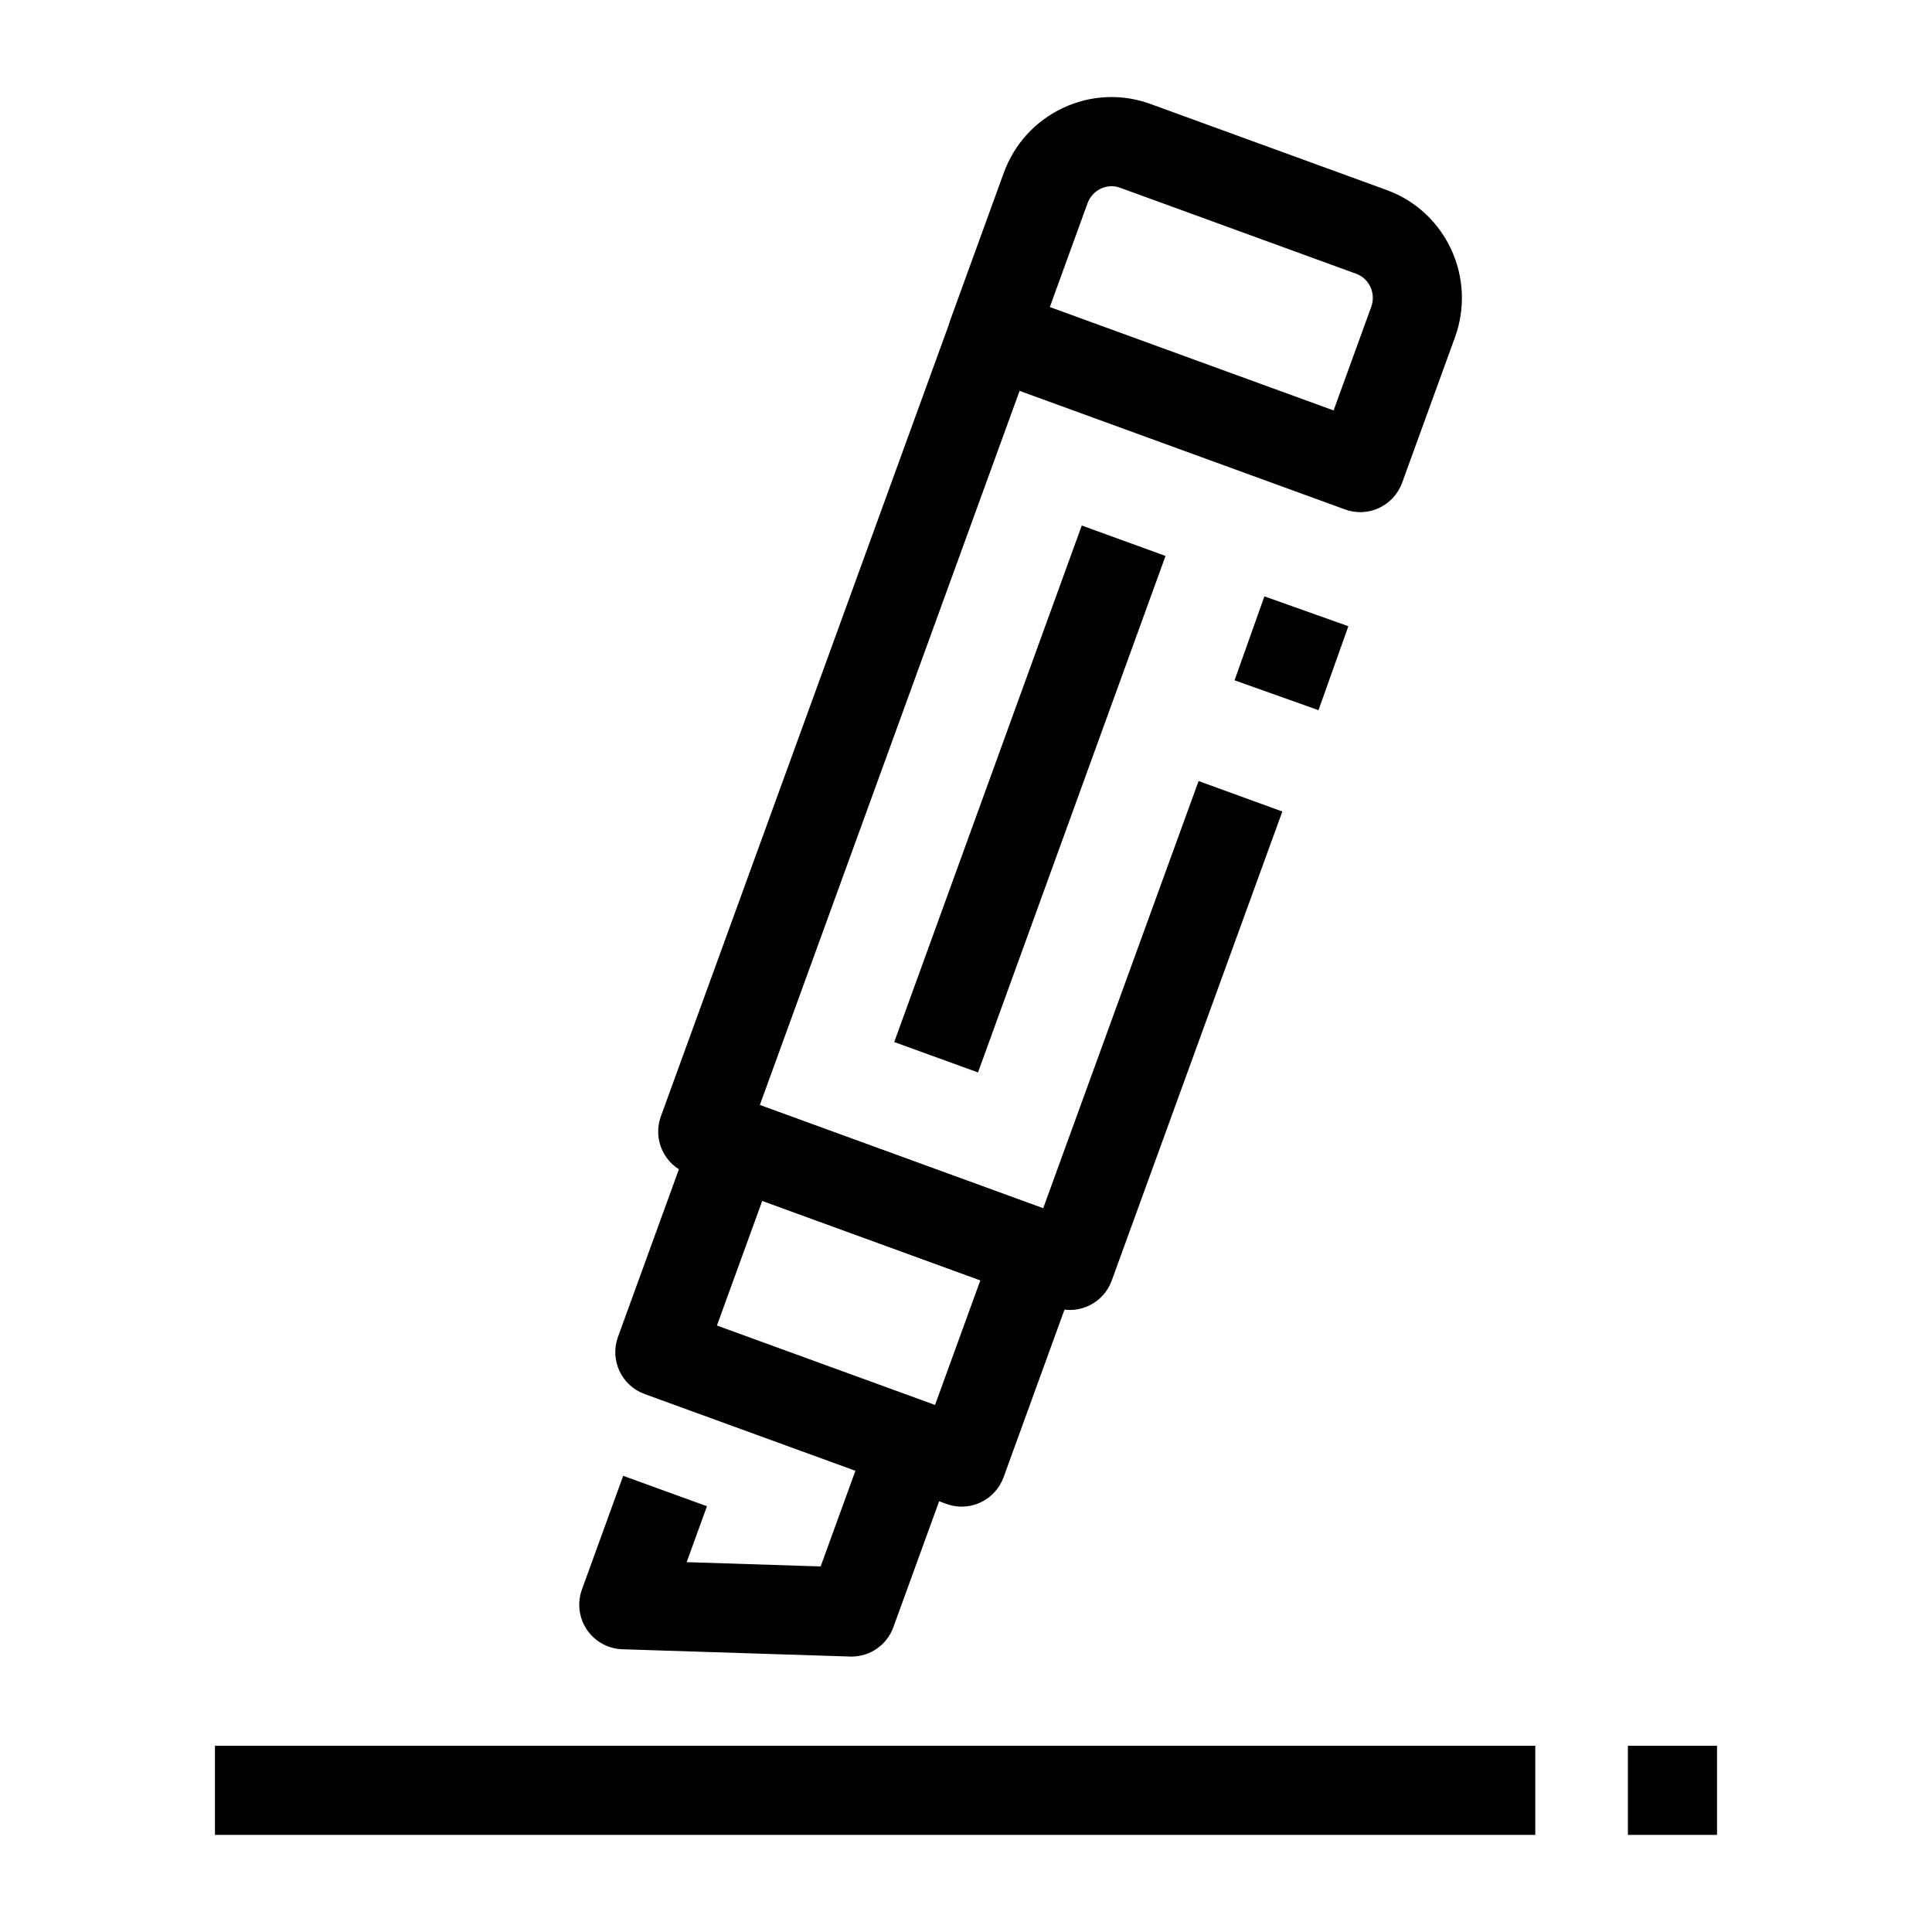 <?xml version="1.0" encoding="UTF-8"?>
<!-- Uploaded to: ICON Repo, www.svgrepo.com, Generator: ICON Repo Mixer Tools -->
<svg fill="#000000" width="800px" height="800px" version="1.1" viewBox="144 144 512 512" xmlns="http://www.w3.org/2000/svg">
 <g>
  <path d="m200.97 606.65h349.9v23.617h-349.9z"/>
  <path d="m575.41 606.65h23.617v23.617h-23.617z"/>
  <path d="m504.48 279.72c-1.367 0-2.734-0.238-4.043-0.715l-97.391-35.484c-6.125-2.231-9.281-9-7.055-15.129l14.016-38.574c2.773-7.633 8.332-13.738 15.656-17.191 7.359-3.469 15.609-3.852 23.234-1.07l62.602 22.809c15.711 5.723 23.82 23.23 18.082 39.027l-14.004 38.547c-1.07 2.945-3.266 5.344-6.106 6.668-1.582 0.742-3.285 1.113-4.992 1.113zm-82.266-54.352 75.203 27.402 9.969-27.441c1.297-3.566-0.484-7.504-3.969-8.773l-62.605-22.809c-1.66-0.605-3.465-0.52-5.078 0.242-1.648 0.777-2.902 2.16-3.535 3.898zm-1.113-31.516h0.012z"/>
  <path d="m398.86 543.27c-1.363 0-2.734-0.234-4.039-0.711l-79.996-29.129c-6.125-2.231-9.285-9.004-7.059-15.129l20.074-55.227c1.07-2.945 3.266-5.344 6.106-6.668 2.84-1.324 6.09-1.465 9.031-0.395l79.992 29.137c6.125 2.231 9.281 9.004 7.055 15.129l-20.07 55.215c-1.07 2.945-3.266 5.344-6.106 6.668-1.574 0.738-3.281 1.109-4.988 1.109zm-64.867-47.992 57.805 21.047 12.004-33.02-57.801-21.055z"/>
  <path d="m369.66 583.01c-0.125 0-0.254-0.004-0.379-0.008l-60.344-1.93c-3.781-0.121-7.277-2.047-9.398-5.18-2.121-3.133-2.613-7.094-1.324-10.652l10.938-30.129 22.199 8.059-5.379 14.816 35.508 1.137 13.242-36.438 22.195 8.066-16.168 44.477c-1.695 4.684-6.141 7.781-11.09 7.781z"/>
  <path d="m427.51 491.15c-1.367 0-2.734-0.238-4.043-0.715l-97.277-35.453c-6.125-2.231-9.281-9.004-7.055-15.129l76.91-211.45 22.195 8.074-72.875 200.36 75.09 27.367 41.184-113.22 22.195 8.074-45.223 124.33c-1.07 2.945-3.269 5.344-6.109 6.664-1.582 0.73-3.285 1.102-4.992 1.102z"/>
  <path d="m380.98 420.15 49.699-136.88 22.199 8.059-49.699 136.88z"/>
  <path d="m479.08 302.04 22.25 7.914-7.914 22.25-22.25-7.914z"/>
 </g>
</svg>